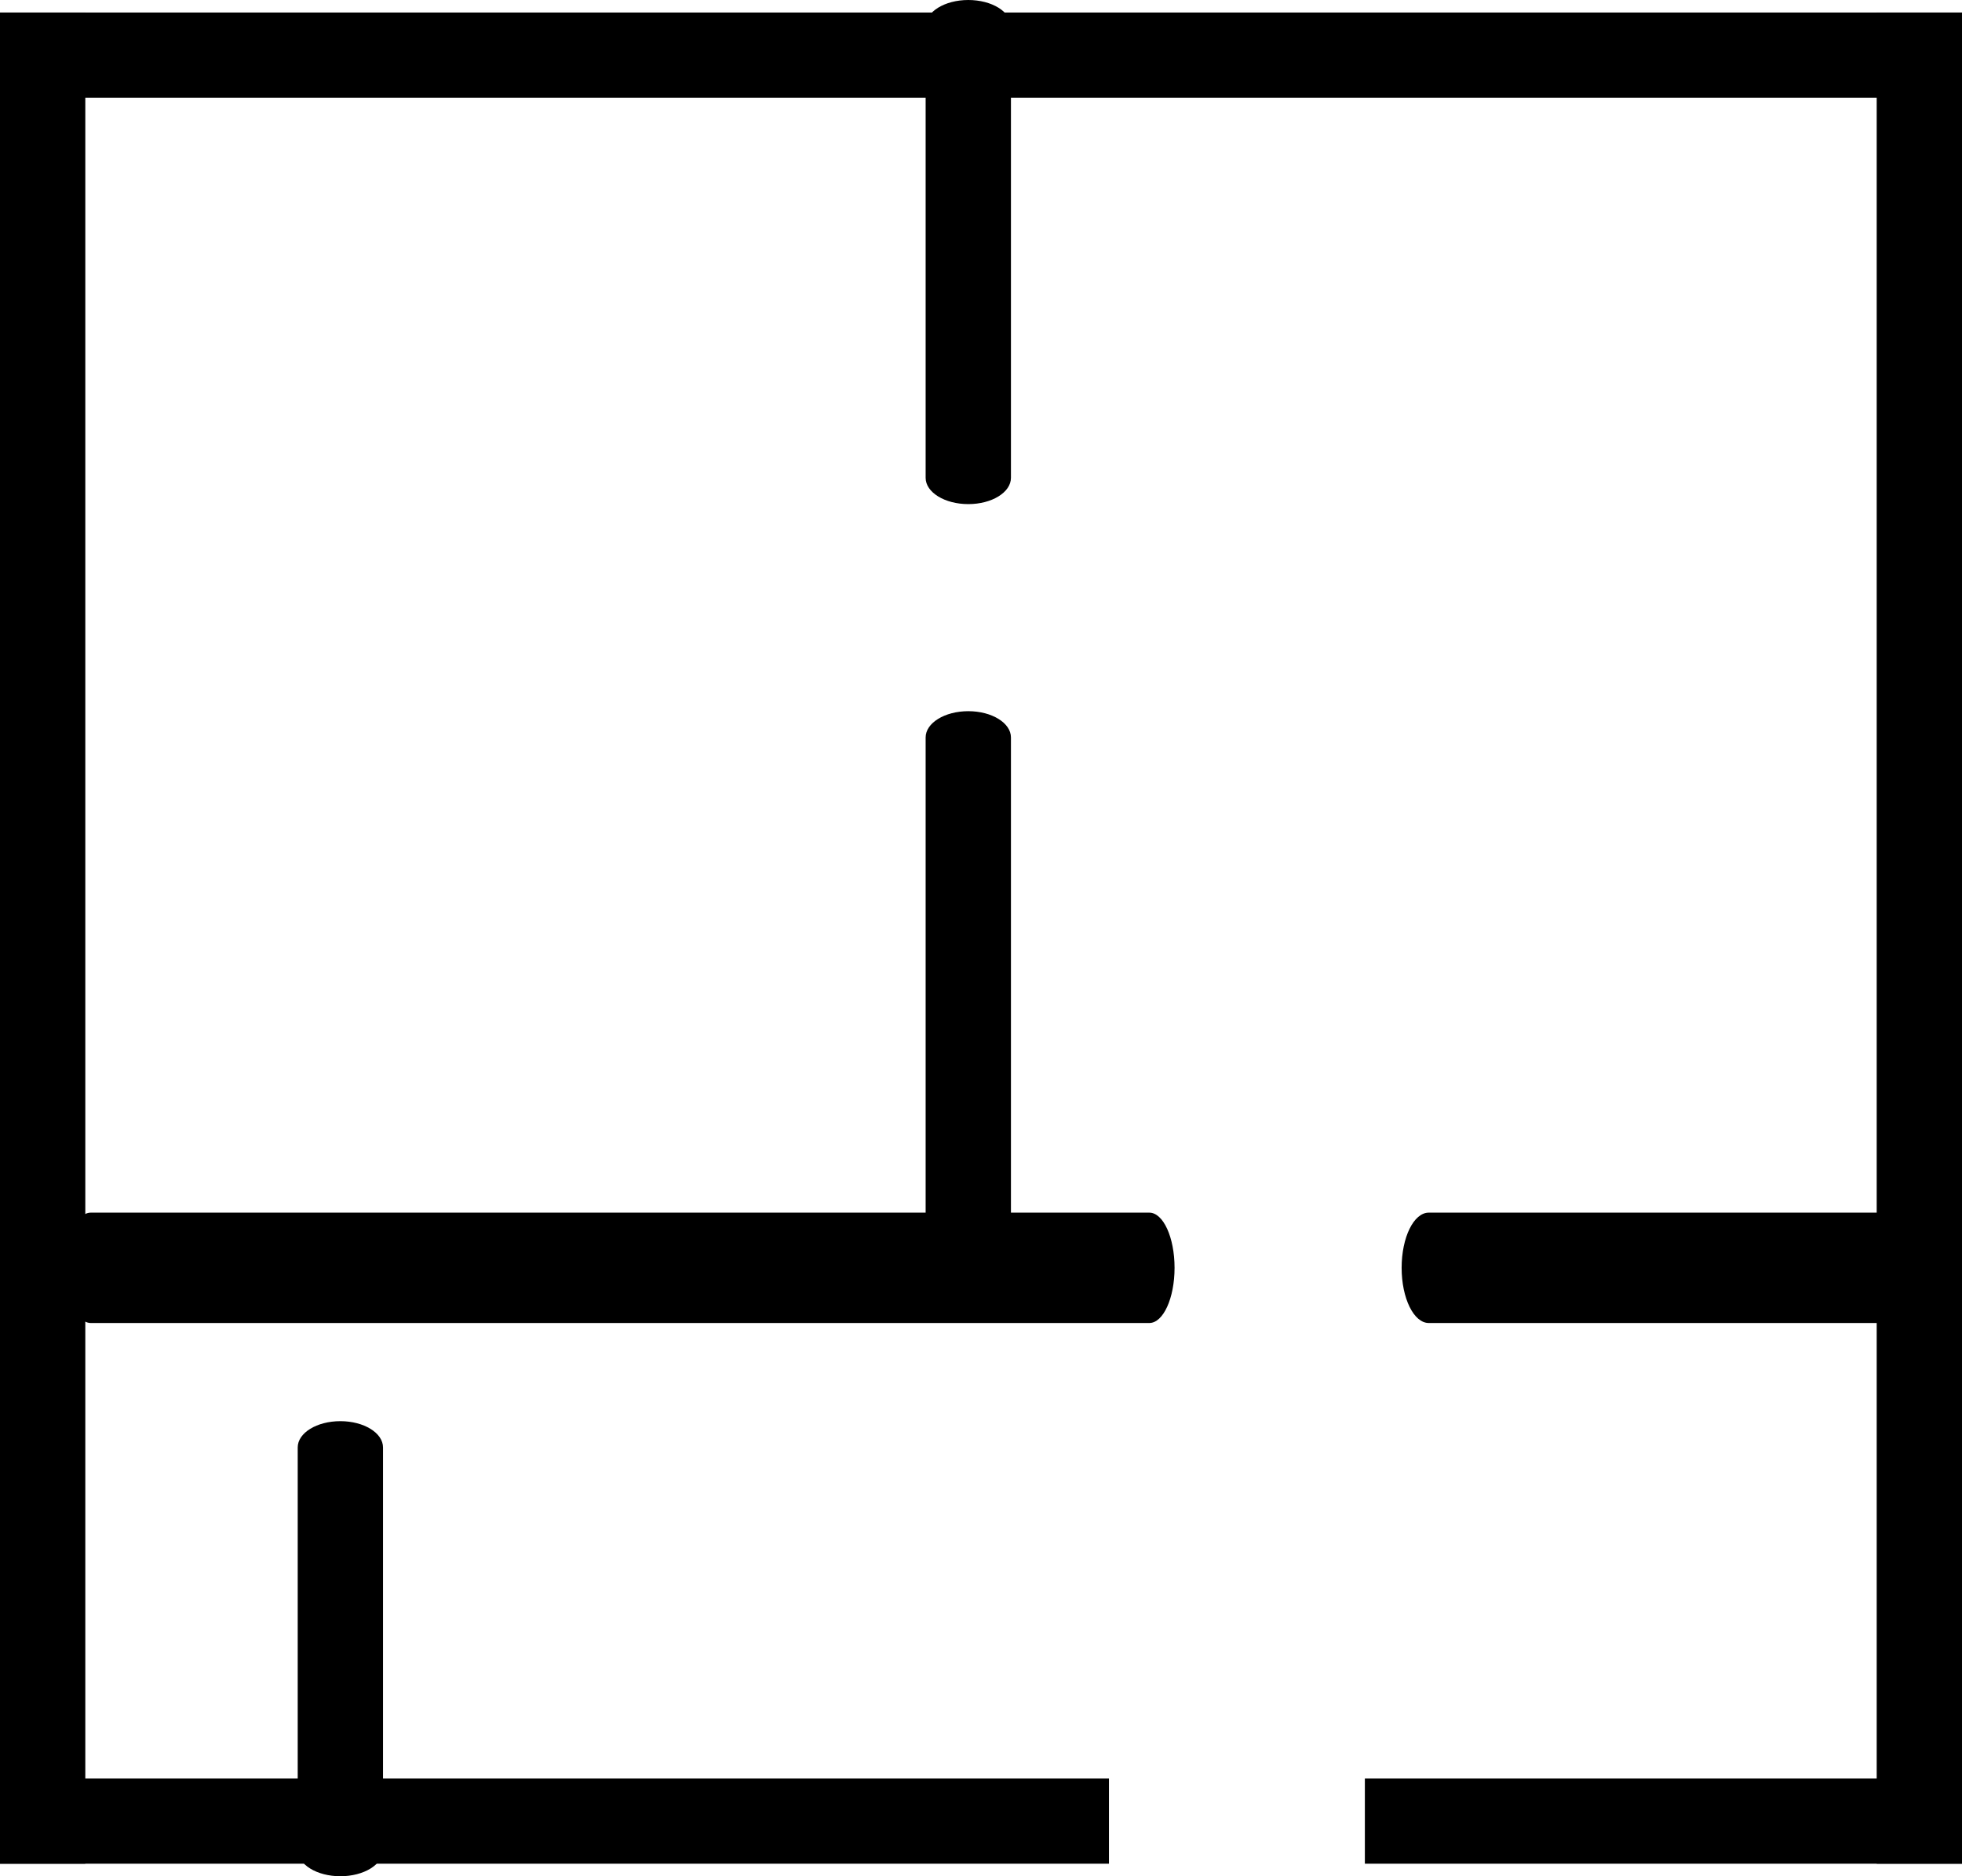 <?xml version="1.0" encoding="UTF-8"?>
<svg width="23px" height="22px" viewBox="0 0 23 22" version="1.1" xmlns="http://www.w3.org/2000/svg" xmlns:xlink="http://www.w3.org/1999/xlink">
    <title>pieces</title>
    <g id="Page-1" stroke="none" stroke-width="1" fill="none" fill-rule="evenodd">
        <g id="homeb" transform="translate(-294, -1400)">
            <g id="pieces" transform="translate(294, 1400)">
                <path d="M22.241,15.513 L16.749,15.513 C16.573,15.513 16.431,15.223 16.431,14.866 C16.431,14.508 16.573,14.219 16.749,14.219 L22.241,14.219 C22.417,14.219 22.56,14.508 22.56,14.866 C22.56,15.223 22.417,15.513 22.241,15.513 Z" id="Path" fill="#000000" fill-rule="nonzero"></path>
                <path d="M13.473,15.513 L1.065,15.513 C0.902,15.513 0.769,15.223 0.769,14.866 C0.769,14.508 0.901,14.219 1.065,14.219 L13.473,14.219 C13.636,14.219 13.769,14.508 13.769,14.866 C13.769,15.223 13.636,15.513 13.473,15.513 Z" id="Path" fill="#000000" fill-rule="nonzero"></path>
                <line x1="22.5" y1="0.647" x2="22.5" y2="21.353" id="Line-2" stroke="#000000" stroke-linecap="square"></line>
                <line x1="0.5" y1="0.647" x2="0.5" y2="21.353" id="Line-2" stroke="#000000" stroke-linecap="square"></line>
                <line x1="22.5" y1="0.647" x2="0.5" y2="0.647" id="Line-2" stroke="#000000" stroke-linecap="square"></line>
                <line x1="12.5" y1="21.353" x2="0.5" y2="21.353" id="Line-2" stroke="#000000" stroke-linecap="square"></line>
                <line x1="22.5" y1="21.353" x2="16.5" y2="21.353" id="Line-2" stroke="#000000" stroke-linecap="square"></line>
                <path d="M11.351,5.911 C11.075,5.911 10.851,5.773 10.851,5.603 L10.851,0.308 C10.851,0.138 11.075,0 11.351,0 C11.627,0 11.851,0.138 11.851,0.308 L11.851,5.603 C11.851,5.773 11.627,5.911 11.351,5.911 Z" id="Path" fill="#000000" fill-rule="nonzero"></path>
                <path d="M11.351,14.834 C11.075,14.834 10.851,14.697 10.851,14.526 L10.851,8.647 C10.851,8.477 11.075,8.339 11.351,8.339 C11.627,8.339 11.851,8.477 11.851,8.647 L11.851,14.526 C11.851,14.697 11.627,14.834 11.351,14.834 Z" id="Path" fill="#000000" fill-rule="nonzero"></path>
                <path d="M3.99,22 C3.714,22 3.49,21.862 3.49,21.692 L3.49,16.972 C3.49,16.802 3.713,16.664 3.99,16.664 C4.266,16.664 4.49,16.802 4.49,16.972 L4.49,21.692 C4.49,21.862 4.266,22 3.99,22 Z" id="Path" fill="#000000" fill-rule="nonzero"></path>
            </g>
        </g>
    </g>
</svg>